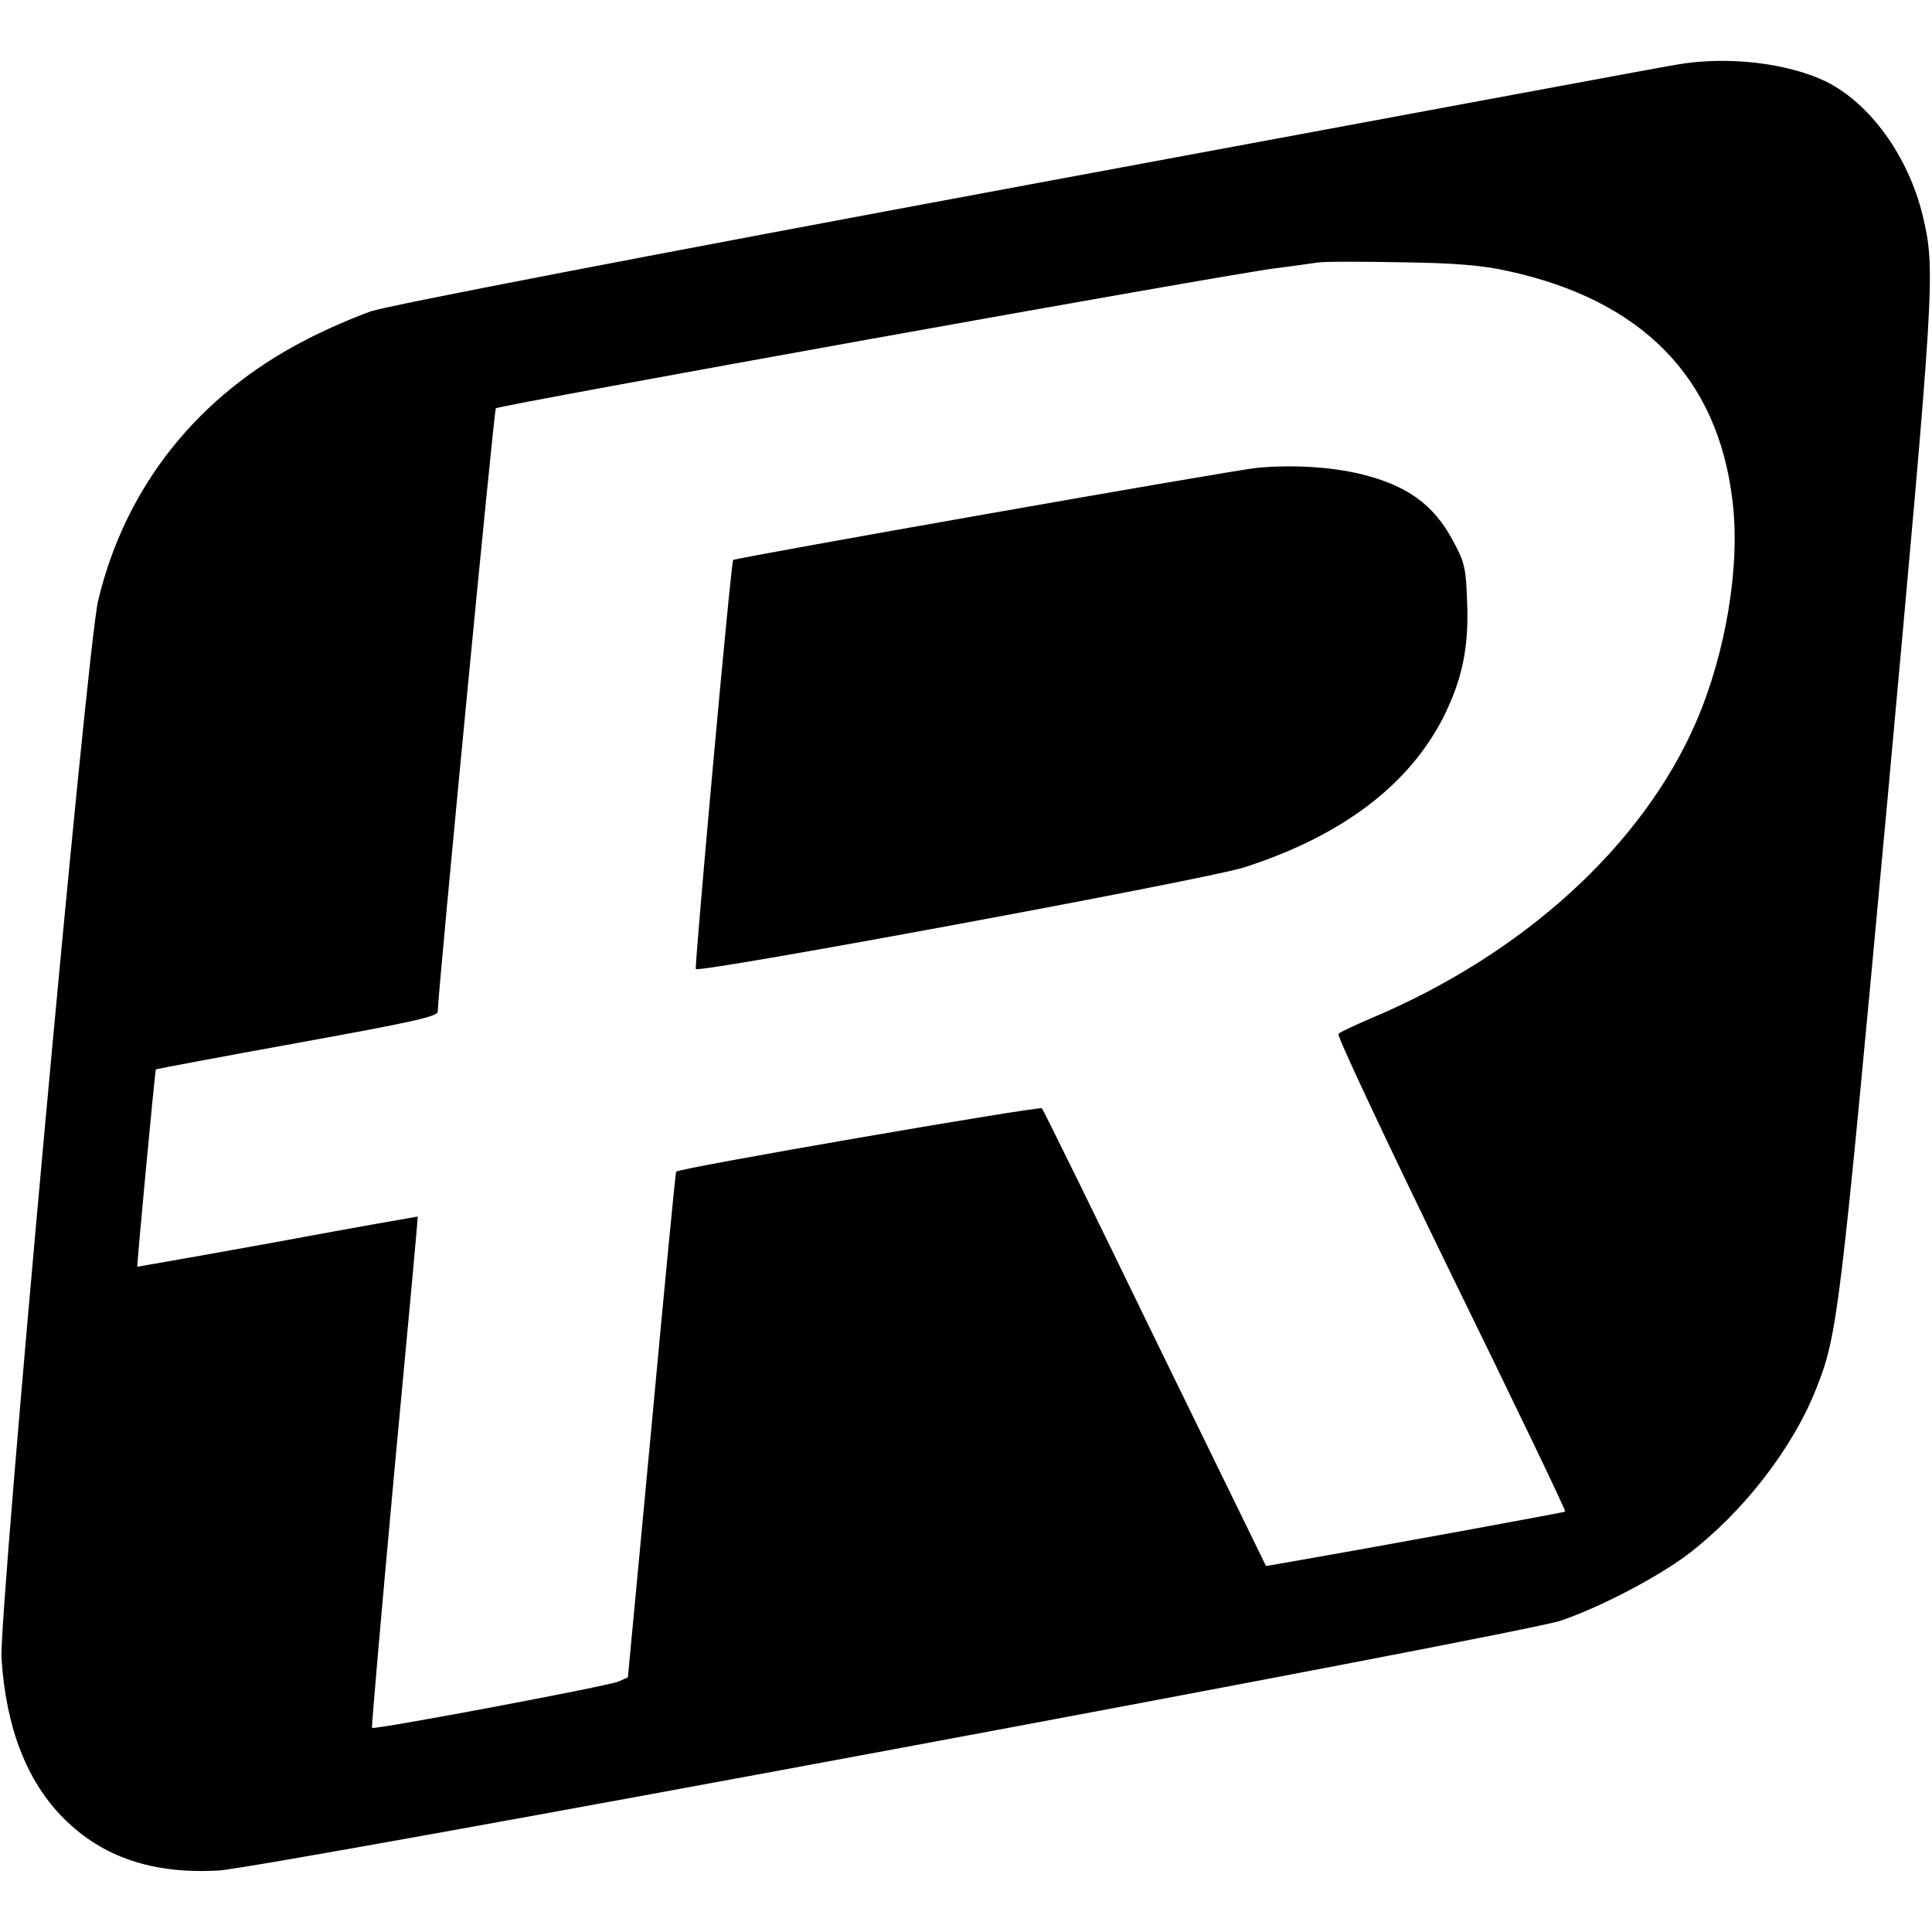 <?xml version="1.0" standalone="no"?>
<!DOCTYPE svg PUBLIC "-//W3C//DTD SVG 20010904//EN"
 "http://www.w3.org/TR/2001/REC-SVG-20010904/DTD/svg10.dtd">
<svg version="1.0" xmlns="http://www.w3.org/2000/svg"
 width="512pt" height="512pt" viewBox="0 0 512 512"
 preserveAspectRatio="xMidYMid meet">
<g transform="translate(0,512) scale(0.1,-0.1)"
fill="#000000" stroke="none">
<path d="M4445 4949 c-28 -4 -800 -148 -1717 -318 -1028 -191 -1697 -320
-1745 -336 -42 -15 -120 -48 -173 -76 -286 -147 -478 -389 -550 -691 -30 -127
-263 -2682 -256 -2803 12 -184 67 -326 165 -424 103 -103 236 -148 411 -138
126 8 3447 626 3556 662 103 35 253 113 336 175 146 111 279 281 342 442 56
142 62 194 187 1548 127 1389 129 1413 94 1560 -38 156 -139 296 -256 354
-102 49 -260 68 -394 45z m-450 -547 c356 -77 557 -282 596 -607 22 -171 -17
-405 -96 -588 -142 -328 -459 -617 -865 -787 -41 -18 -79 -35 -83 -40 -5 -4
130 -290 298 -635 169 -345 305 -628 303 -631 -3 -2 -486 -91 -763 -139 l-30
-5 -294 602 c-161 332 -296 607 -300 611 -6 6 -960 -158 -969 -168 -2 -1 -31
-304 -65 -671 l-63 -669 -24 -11 c-27 -12 -649 -129 -654 -123 -2 2 25 308 59
679 35 371 63 675 62 676 -1 0 -168 -29 -372 -67 -203 -37 -371 -66 -371 -66
-2 3 47 521 49 523 1 1 170 33 375 70 303 55 372 70 372 83 1 54 149 1593 154
1599 8 8 1947 357 2066 371 47 6 96 13 110 15 14 3 113 3 220 1 146 -2 218 -8
285 -23z"/>
<path d="M3330 3880 c-63 -6 -1380 -238 -1387 -244 -6 -5 -103 -1079 -99
-1084 12 -11 1355 238 1452 269 259 83 438 218 530 400 49 99 67 183 62 304
-3 91 -7 106 -38 163 -51 95 -121 146 -245 176 -80 19 -183 25 -275 16z"/>
</g>
</svg>
